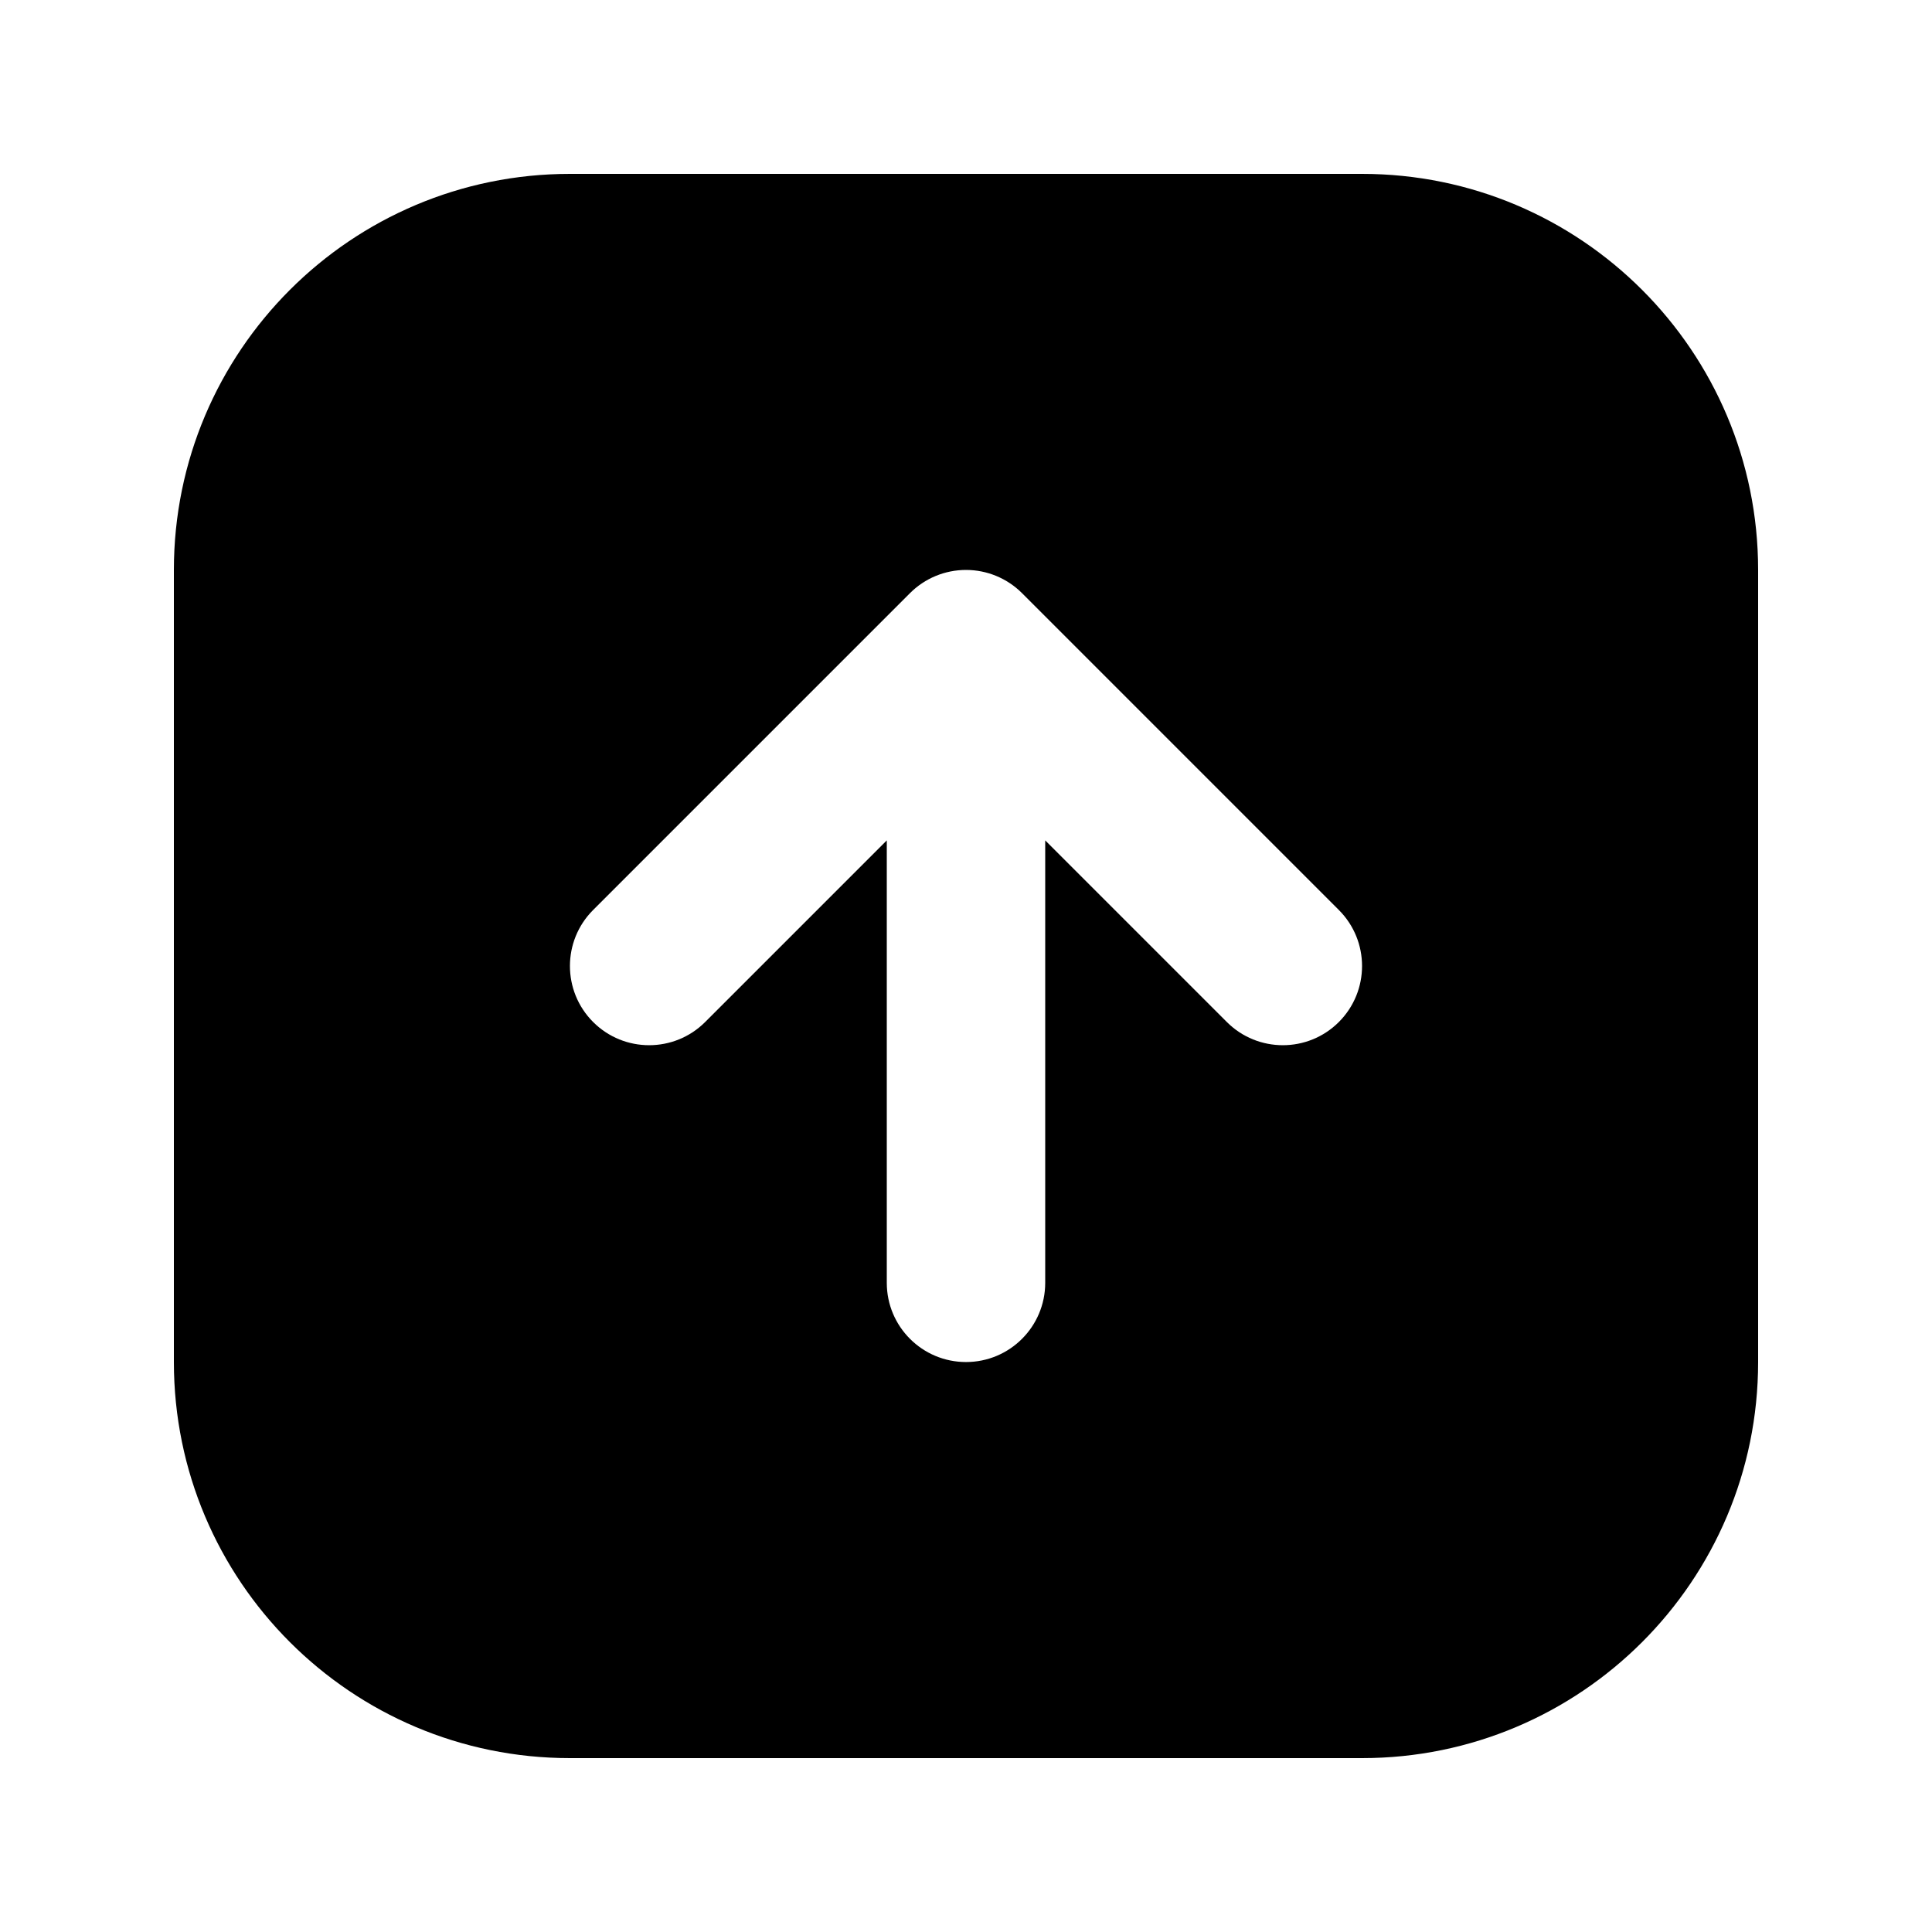 <?xml version="1.0" encoding="UTF-8"?>
<!-- Uploaded to: ICON Repo, www.svgrepo.com, Generator: ICON Repo Mixer Tools -->
<svg fill="#000000" width="800px" height="800px" version="1.1" viewBox="144 144 512 512" xmlns="http://www.w3.org/2000/svg">
 <path d="m295.04 190.08c-57.969 0-104.96 46.992-104.96 104.96v209.92c0 57.969 46.992 104.96 104.96 104.96h209.92c57.969 0 104.96-46.992 104.96-104.96v-209.92c0-57.969-46.992-104.96-104.96-104.96zm104.96 104.96c5.566 0 10.906 2.211 14.844 6.148l83.965 83.969c8.199 8.195 8.199 21.488 0 29.688-8.195 8.195-21.488 8.195-29.684 0l-48.133-48.133v117.25c0 11.598-9.398 20.992-20.992 20.992s-20.992-9.395-20.992-20.992v-117.25l-48.133 48.133c-8.199 8.195-21.492 8.195-29.688 0-8.199-8.199-8.199-21.492 0-29.688l83.969-83.969c3.934-3.938 9.273-6.148 14.844-6.148z" fill-rule="evenodd"/>
</svg>